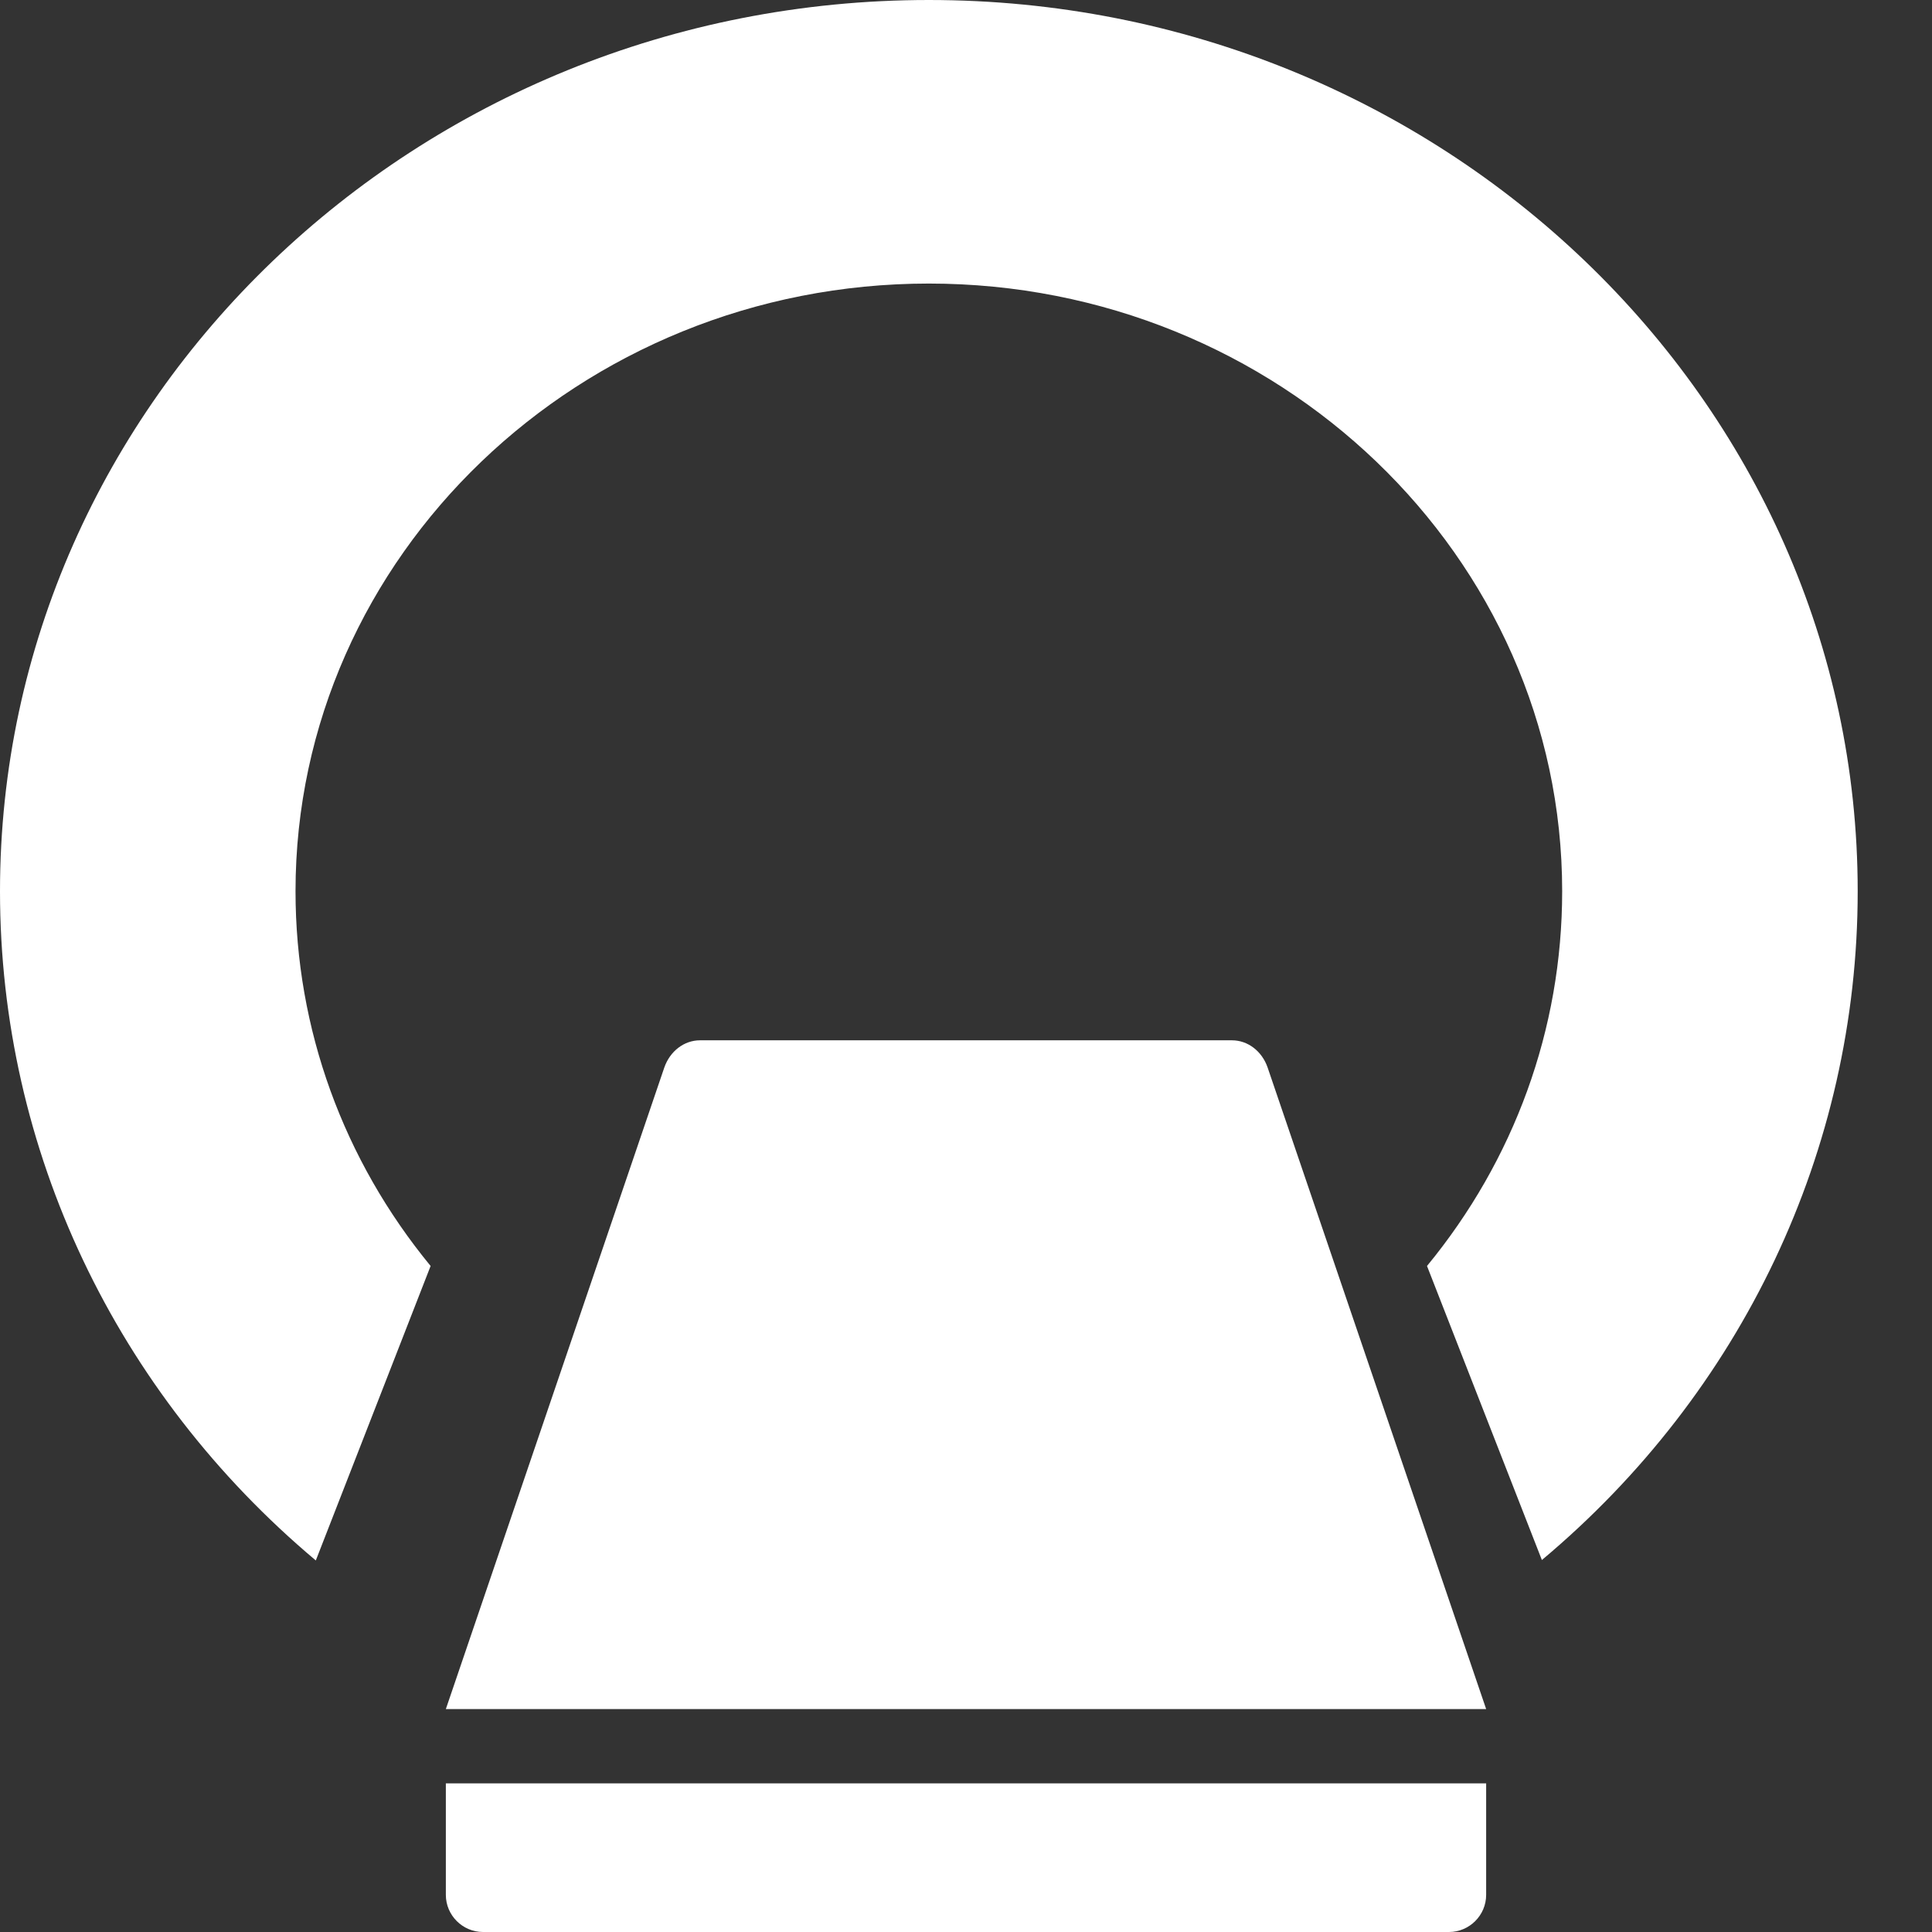 <svg width="26" height="26" viewBox="0 0 26 26" fill="none" xmlns="http://www.w3.org/2000/svg">
<rect x="0" y="0" width="26" height="26" fill="#333333" stroke="none"/>
<path d="M12.5 0C5.608 0 0 5.381 0 11.994C0 15.477 1.562 18.743 4.25 21L5.795 17.037C4.625 15.614 3.977 13.853 3.977 11.994C3.977 7.485 7.801 3.816 12.5 3.816C17.199 3.816 21.023 7.485 21.023 11.994C21.023 13.853 20.375 15.614 19.204 17.037L20.75 20.994C23.438 18.743 25 15.477 25 11.994C25 5.381 19.392 0 12.5 0Z" fill="white"/>
<path d="M16.579 14H9.421C9.206 14 9.017 14.146 8.94 14.366L6 23H20L17.059 14.366C16.983 14.146 16.793 14 16.579 14Z" fill="white"/>
<path d="M6 25.5C6 25.775 6.225 26 6.5 26H19.5C19.775 26 20 25.775 20 25.5V24H6V25.5Z" fill="white"/>
</svg>
